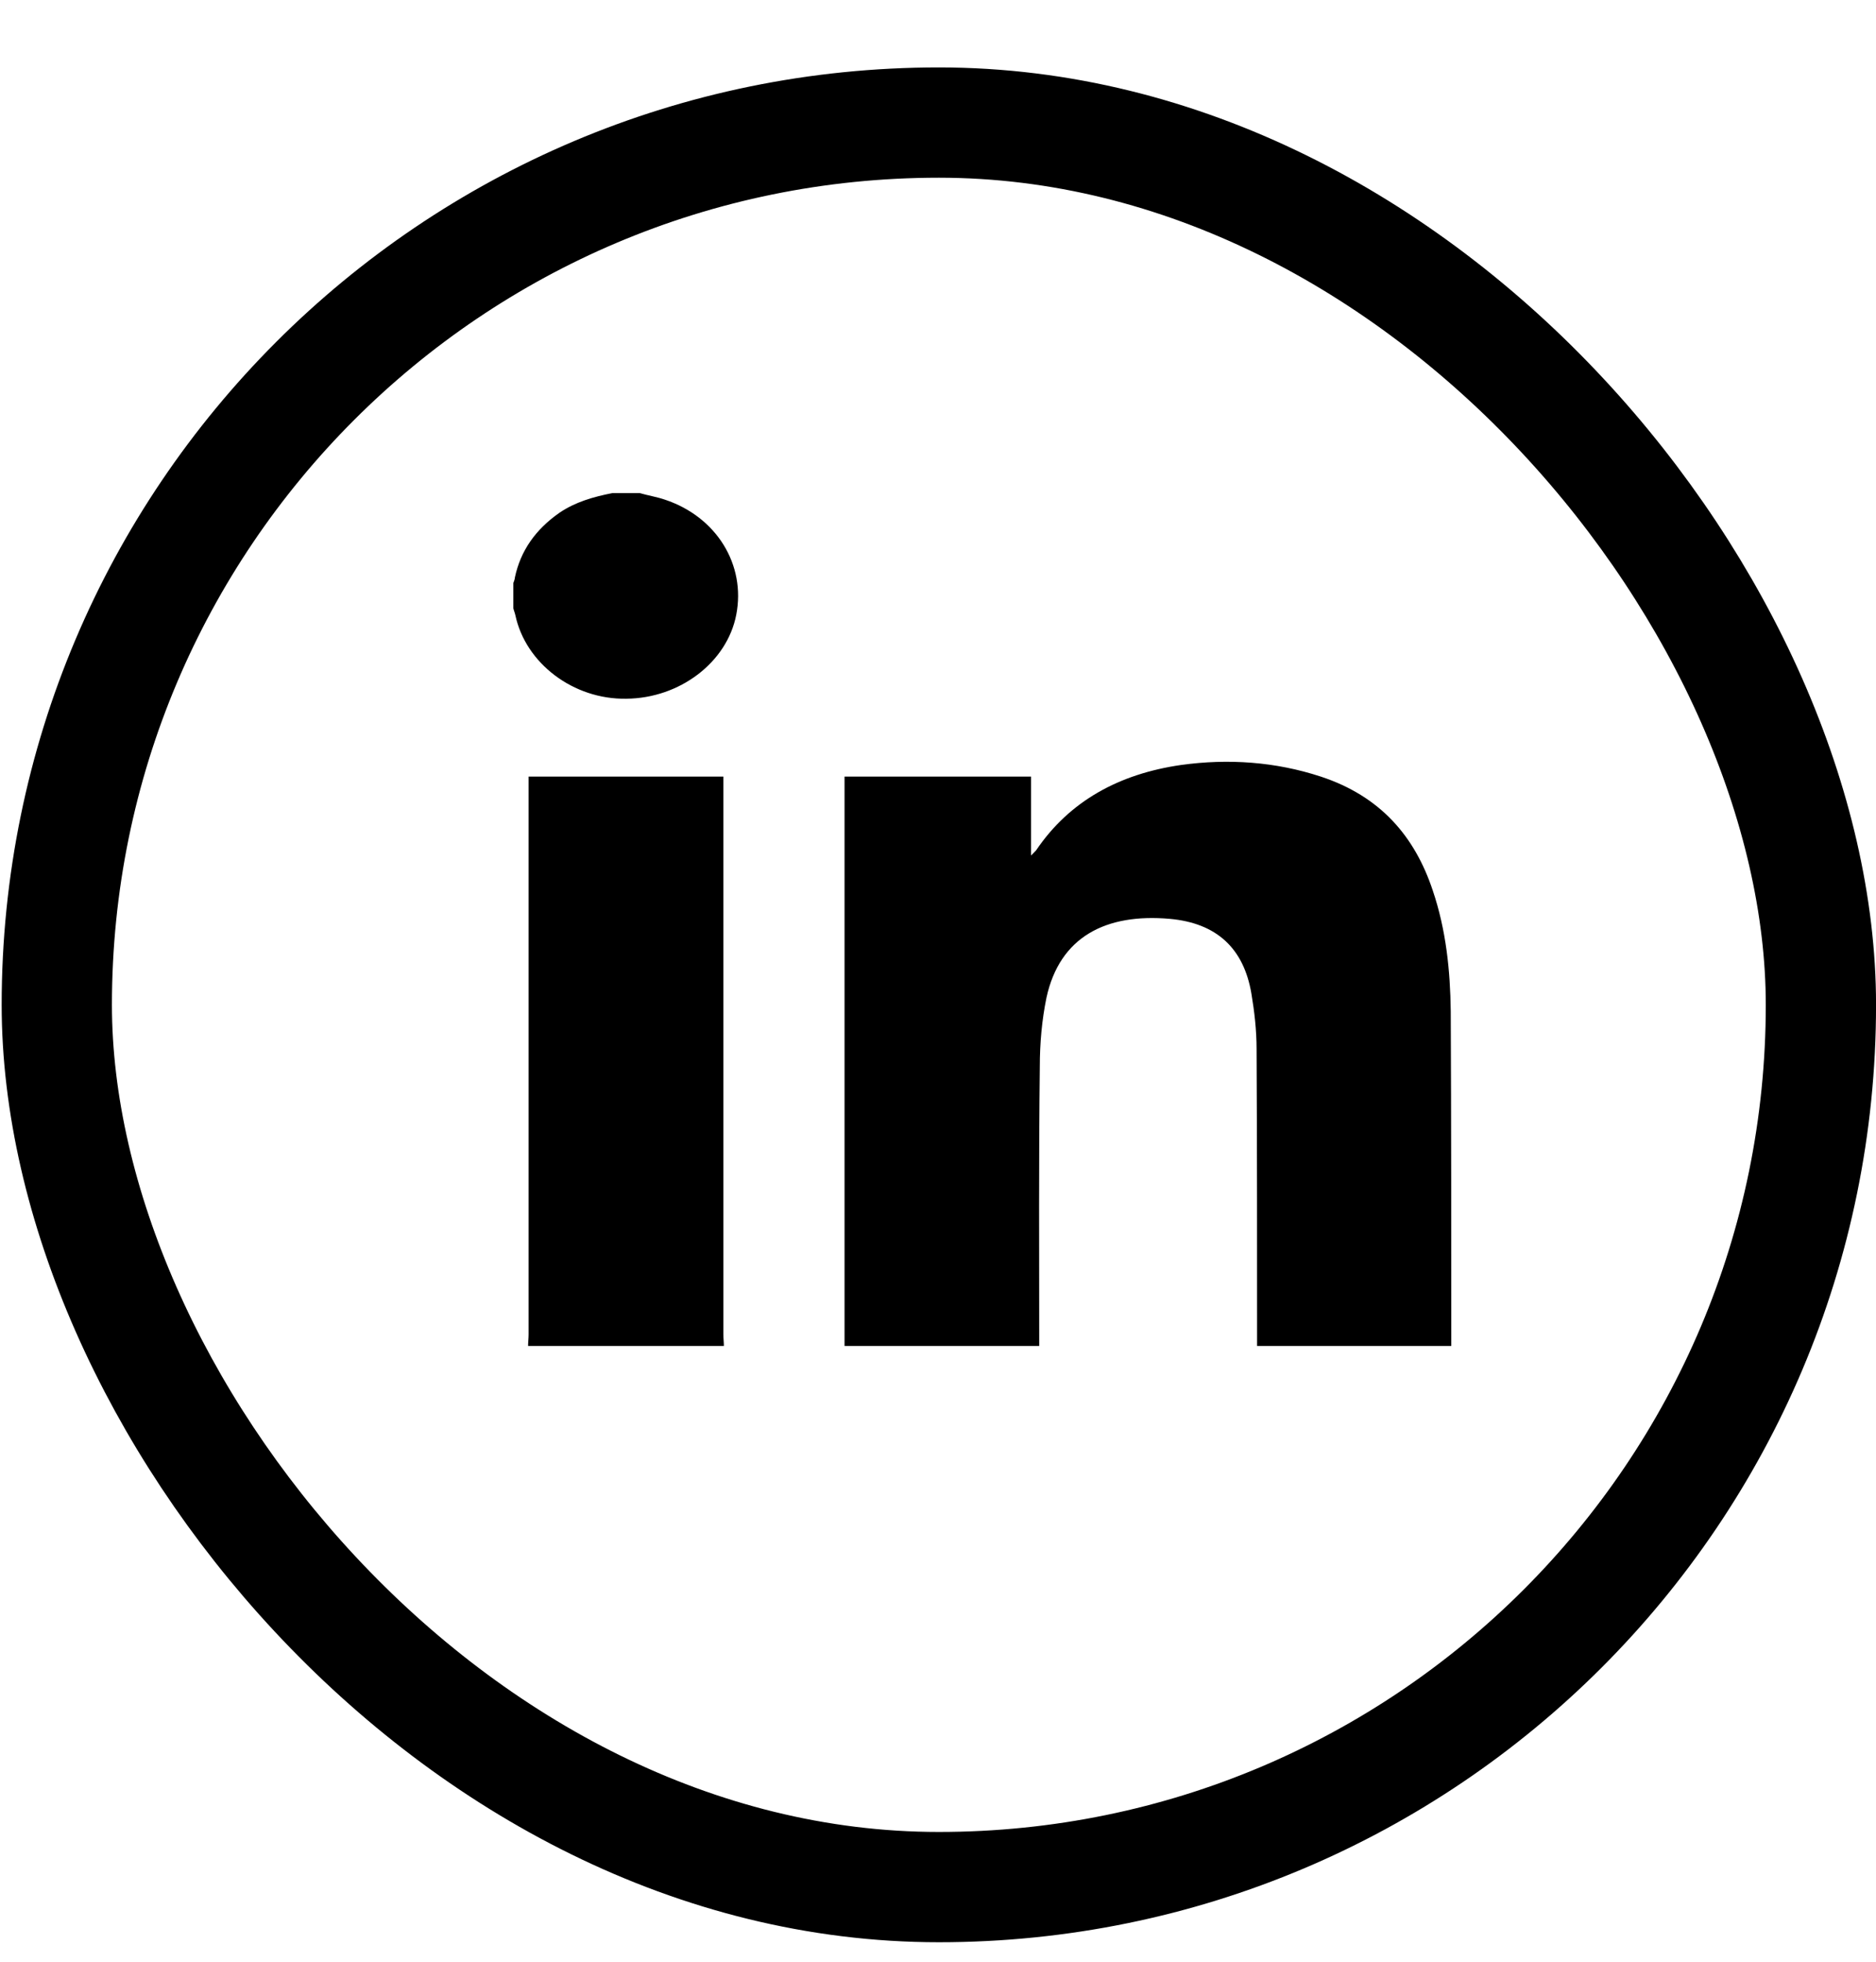 <svg width="22" height="23" viewBox="0 0 22 23" fill="none" xmlns="http://www.w3.org/2000/svg">
  <g clip-path="url(#clip0_428_28057)">
    <path d="M9.904 15.781C9.904 13.6 9.904 11.418 9.904 9.237C9.904 9.193 9.904 9.155 9.904 9.105C10.633 9.105 11.356 9.105 12.091 9.105C12.091 9.406 12.091 9.701 12.091 10.03C12.127 9.997 12.139 9.98 12.151 9.969C12.543 9.39 13.127 9.073 13.85 8.969C14.404 8.892 14.959 8.931 15.489 9.105C16.187 9.335 16.591 9.805 16.802 10.44C16.959 10.904 17.007 11.38 17.013 11.856C17.019 13.162 17.019 14.475 17.019 15.781C16.26 15.781 15.501 15.781 14.742 15.781C14.742 14.622 14.742 13.458 14.736 12.299C14.736 12.08 14.711 11.861 14.675 11.648C14.585 11.117 14.266 10.822 13.718 10.773C12.971 10.707 12.428 10.981 12.272 11.697C12.218 11.96 12.194 12.233 12.194 12.501C12.181 13.594 12.187 14.688 12.187 15.781C11.422 15.781 10.663 15.781 9.904 15.781Z" fill="black"/>
    <path d="M6.193 15.781C6.193 15.738 6.199 15.688 6.199 15.645C6.199 13.512 6.199 11.38 6.199 9.248C6.199 9.204 6.199 9.16 6.199 9.105C6.964 9.105 7.711 9.105 8.483 9.105C8.483 9.149 8.483 9.193 8.483 9.237C8.483 11.374 8.483 13.507 8.483 15.645C8.483 15.688 8.489 15.738 8.489 15.781C7.723 15.781 6.958 15.781 6.193 15.781Z" fill="black"/>
    <path d="M7.501 5.781C7.598 5.809 7.7 5.825 7.797 5.858C8.405 6.06 8.748 6.623 8.634 7.208C8.526 7.766 7.971 8.187 7.345 8.192C6.724 8.203 6.164 7.777 6.044 7.214C6.038 7.186 6.026 7.159 6.02 7.132C6.02 7.033 6.02 6.935 6.02 6.836C6.026 6.815 6.038 6.793 6.038 6.771C6.104 6.459 6.279 6.208 6.562 6.011C6.748 5.885 6.959 5.825 7.182 5.781C7.285 5.781 7.393 5.781 7.501 5.781Z" fill="black"/>
  </g>
  <rect x="0.666" y="1.437" width="20.688" height="20.688" rx="10.344" stroke="black" stroke-width="1.293"/>
  <defs>
  <clipPath id="clip0_428_28057">
  <rect width="11" height="10" fill="white" transform="translate(6.02 5.781)"/>
  </clipPath>
  </defs>
</svg>
